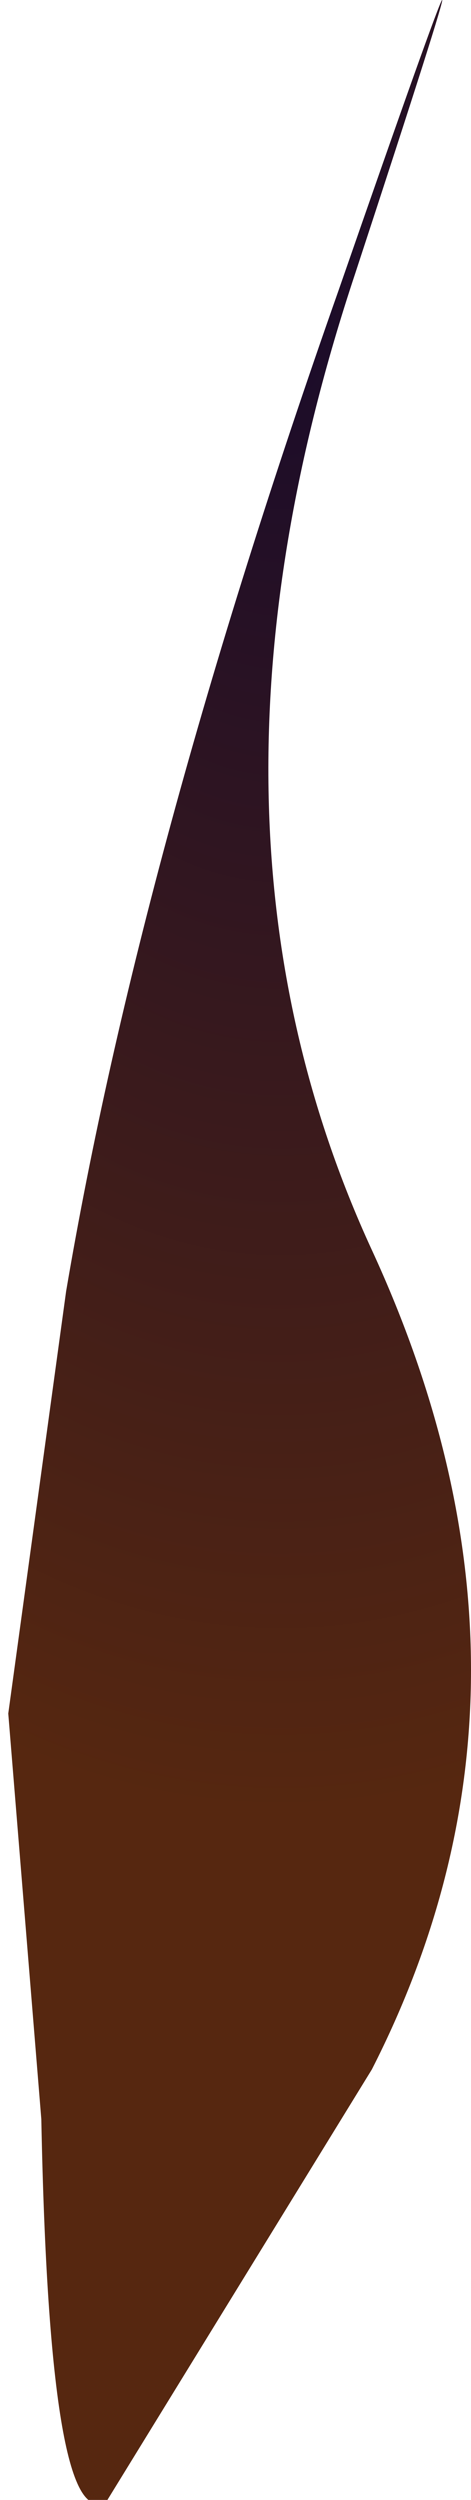 <?xml version="1.0" encoding="UTF-8" standalone="no"?>
<svg xmlns:xlink="http://www.w3.org/1999/xlink" height="15.1px" width="2.85px" xmlns="http://www.w3.org/2000/svg">
  <g transform="matrix(1.0, 0.0, 0.0, 1.0, 10.45, -31.7)">
    <path d="M-9.8 46.8 Q-10.15 47.05 -10.2 44.5 L-10.4 42.05 -10.05 39.5 Q-9.6 36.85 -8.4 33.45 -7.2 30.0 -8.3 33.35 -9.4 36.65 -8.2 39.25 -7.0 41.85 -8.2 44.2 L-9.8 46.8" fill="url(#gradient0)" fill-rule="evenodd" stroke="none"/>
  </g>
  <defs>
    <radialGradient cx="0" cy="0" gradientTransform="matrix(0.007, 0.0, 0.0, -0.011, -8.75, 33.65)" gradientUnits="userSpaceOnUse" id="gradient0" r="819.2" spreadMethod="pad">
      <stop offset="0.0" stop-color="#1a0b2a"/>
      <stop offset="1.0" stop-color="#562710"/>
    </radialGradient>
  </defs>
</svg>
